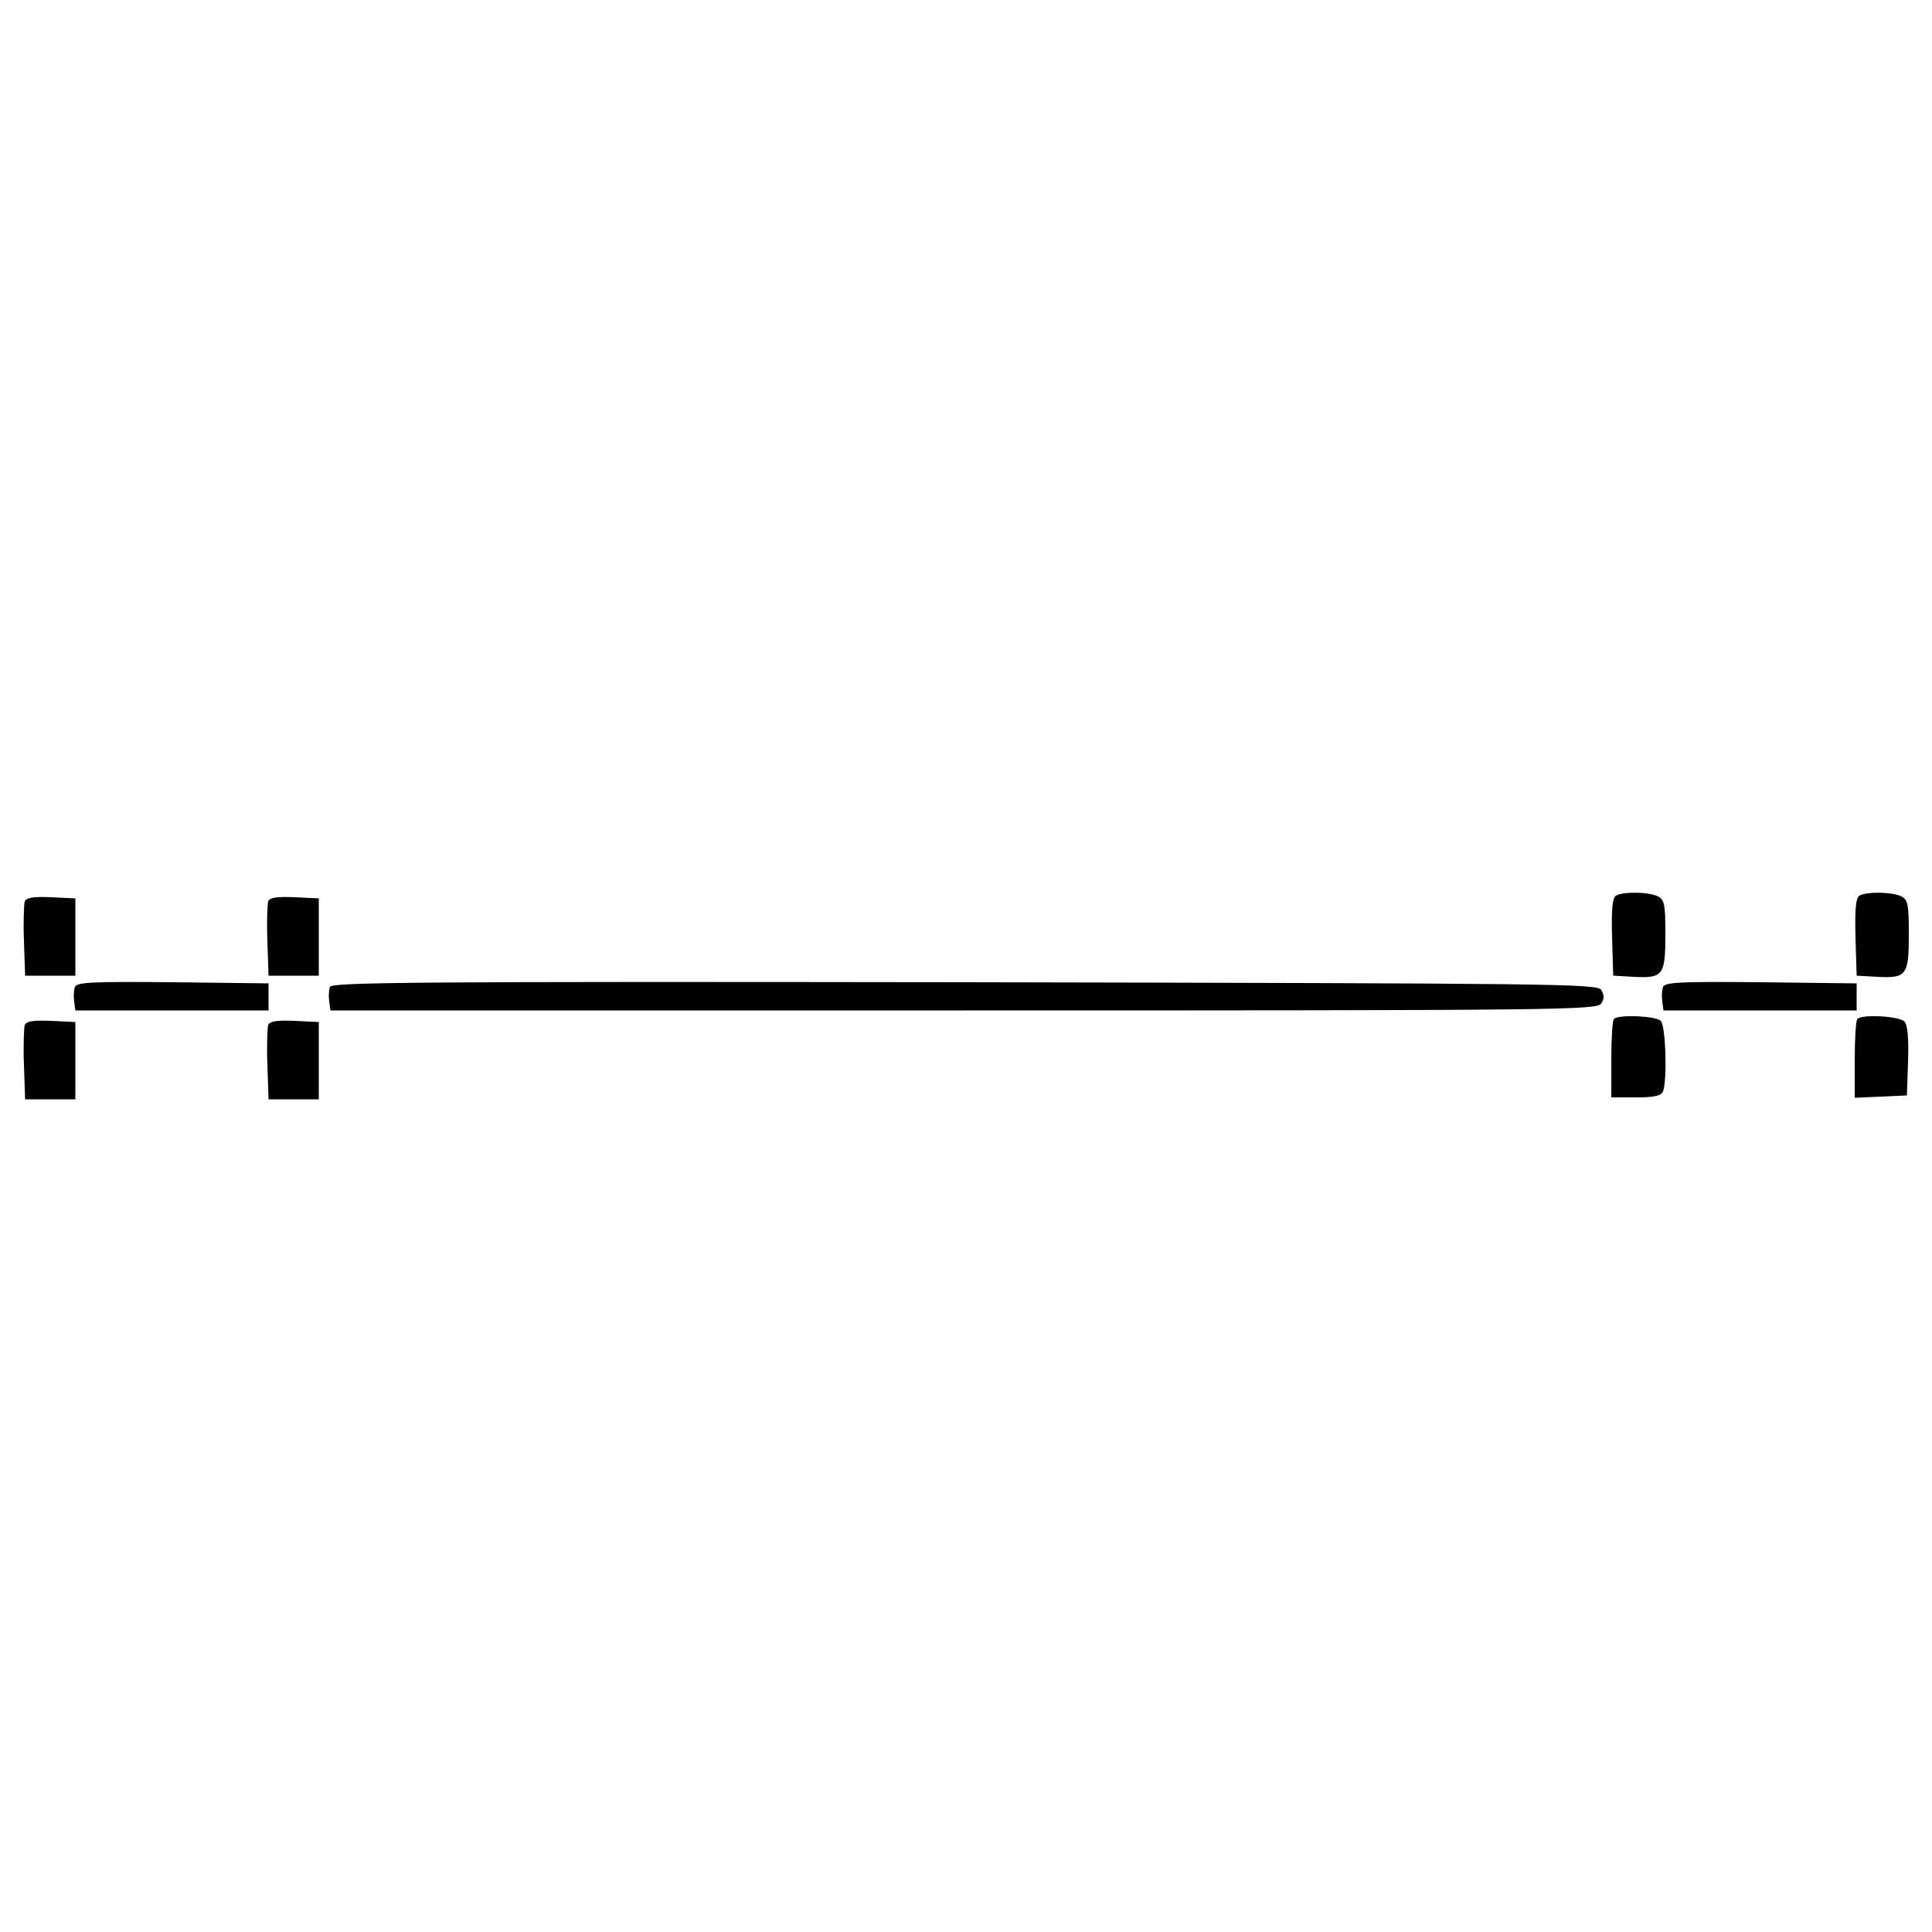 <?xml version="1.0" encoding="UTF-8" standalone="yes"?>
<svg version="1.0" xmlns="http://www.w3.org/2000/svg" width="500" height="500" viewBox="0 0 500 500" preserveAspectRatio="xMidYMid meet">
  <g transform="translate(0,500) scale(0.1,-0.1)" fill="#000000" stroke="none">
    <path d="M4182 2682 c-9 -6 -12 -35 -10 -108 l3 -99 53 -3 c76 -4 82 4 82 109
0 77 -2 90 -19 99 -23 12 -91 13 -109 2z"/>
    <path d="M4812 2682 c-9 -6 -12 -35 -10 -108 l3 -99 53 -3 c76 -4 82 4 82 109
0 77 -2 90 -19 99 -23 12 -91 13 -109 2z"/>
    <path d="M64 2667 c-2 -7 -4 -54 -2 -103 l3 -89 65 0 65 0 0 100 0 100 -63 3
c-46 2 -64 -1 -68 -11z"/>
    <path d="M694 2667 c-2 -7 -4 -54 -2 -103 l3 -89 65 0 65 0 0 100 0 100 -63 3
c-46 2 -64 -1 -68 -11z"/>
    <path d="M194 2446 c-3 -8 -4 -25 -2 -38 l3 -23 250 0 250 0 0 35 0 35 -248 3
c-208 2 -248 0 -253 -12z"/>
    <path d="M854 2446 c-3 -8 -4 -25 -2 -38 l3 -23 1639 0 c1550 0 1639 1 1650
18 8 12 8 22 0 35 -11 16 -102 17 -1648 20 -1412 2 -1637 0 -1642 -12z"/>
    <path d="M4304 2446 c-3 -8 -4 -25 -2 -38 l3 -23 250 0 250 0 0 35 0 35 -248
3 c-208 2 -248 0 -253 -12z"/>
    <path d="M4177 2363 c-4 -3 -7 -51 -7 -105 l0 -98 64 0 c49 0 65 4 70 16 11
29 7 169 -6 182 -13 13 -110 17 -121 5z"/>
    <path d="M4807 2363 c-4 -3 -7 -51 -7 -105 l0 -99 68 3 67 3 3 88 c2 57 -1 94
-9 103 -12 14 -109 20 -122 7z"/>
    <path d="M64 2347 c-2 -7 -4 -54 -2 -103 l3 -89 65 0 65 0 0 100 0 100 -63 3
c-46 2 -64 -1 -68 -11z"/>
    <path d="M694 2347 c-2 -7 -4 -54 -2 -103 l3 -89 65 0 65 0 0 100 0 100 -63 3
c-46 2 -64 -1 -68 -11z"/>
  </g>
</svg>
